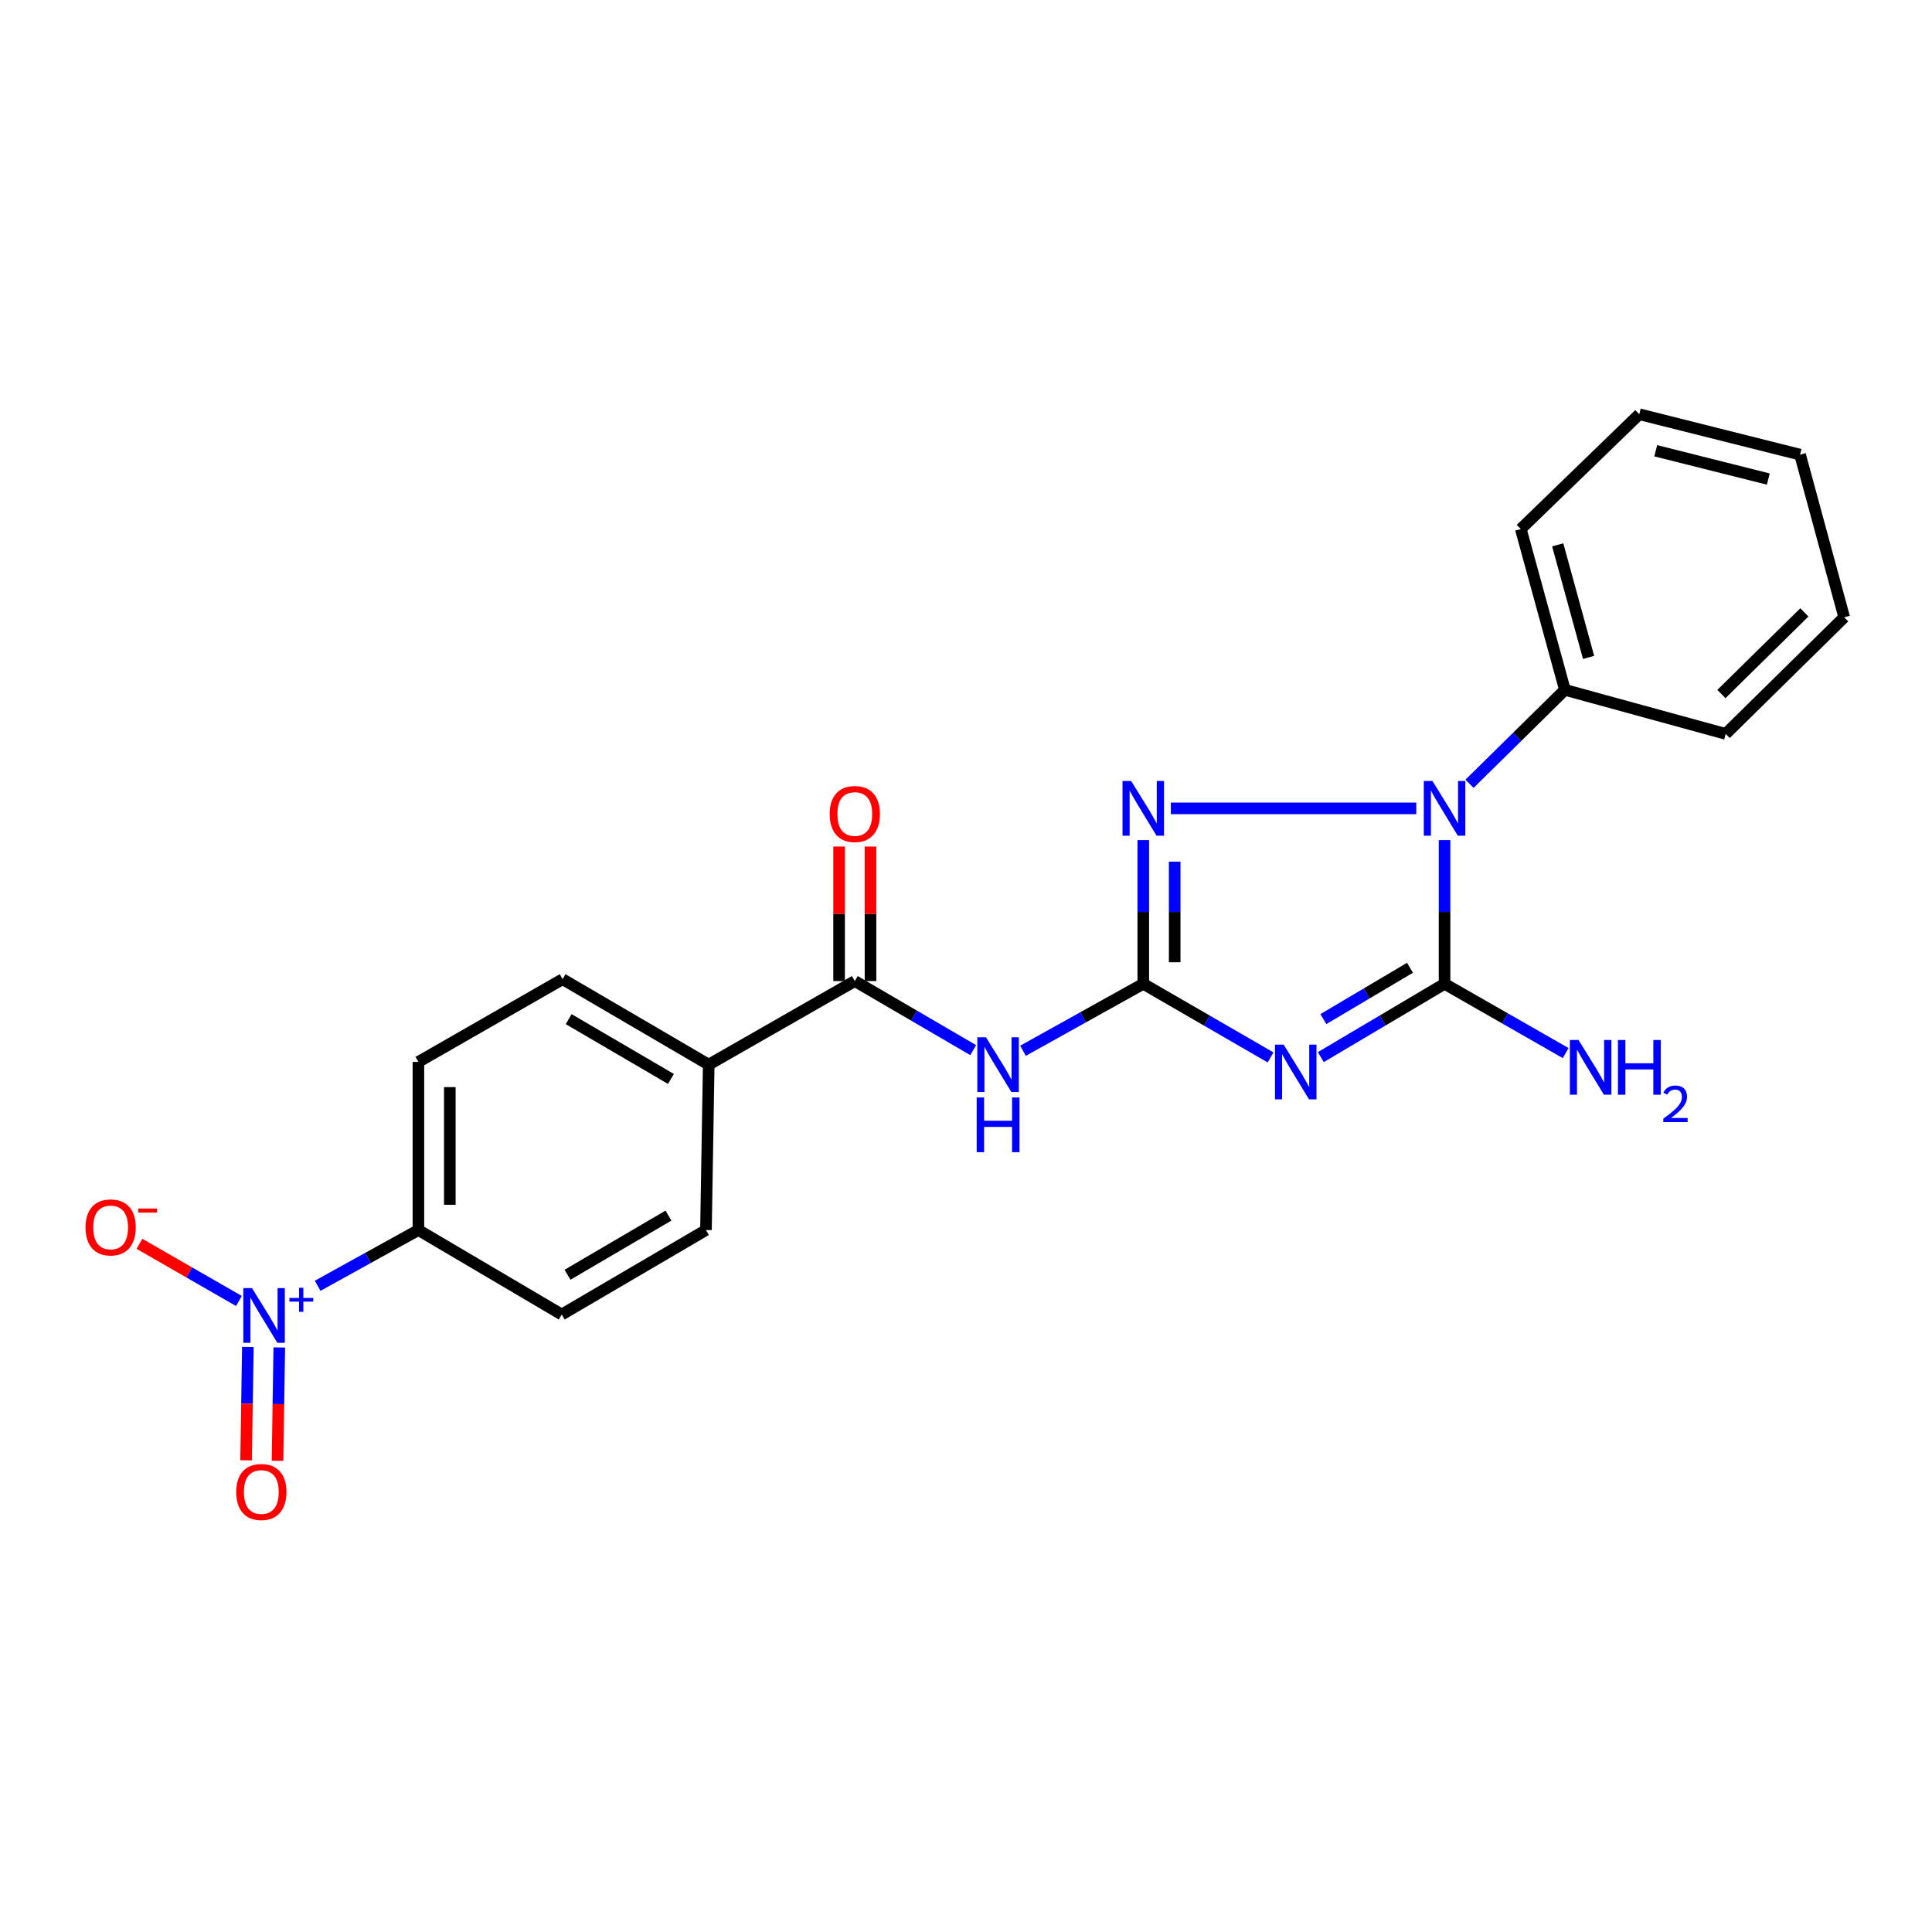 <?xml version='1.0' encoding='iso-8859-1'?>
<svg version='1.1' baseProfile='full'
              xmlns='http://www.w3.org/2000/svg'
                      xmlns:rdkit='http://www.rdkit.org/xml'
                      xmlns:xlink='http://www.w3.org/1999/xlink'
                  xml:space='preserve'
width='1000px' height='1000px' viewBox='0 0 1000 1000'>
<!-- END OF HEADER -->
<rect style='opacity:1.0;fill:#FFFFFF;stroke:none' width='1000' height='1000' x='0' y='0'> </rect>
<path class='bond-0' d='M 657.649,547.322 L 624.703,528.27' style='fill:none;fill-rule:evenodd;stroke:#0000FF;stroke-width:6px;stroke-linecap:butt;stroke-linejoin:miter;stroke-opacity:1' />
<path class='bond-0' d='M 624.703,528.27 L 591.757,509.217' style='fill:none;fill-rule:evenodd;stroke:#000000;stroke-width:6px;stroke-linecap:butt;stroke-linejoin:miter;stroke-opacity:1' />
<path class='bond-1' d='M 683.647,547.163 L 715.674,528.19' style='fill:none;fill-rule:evenodd;stroke:#0000FF;stroke-width:6px;stroke-linecap:butt;stroke-linejoin:miter;stroke-opacity:1' />
<path class='bond-1' d='M 715.674,528.19 L 747.701,509.217' style='fill:none;fill-rule:evenodd;stroke:#000000;stroke-width:6px;stroke-linecap:butt;stroke-linejoin:miter;stroke-opacity:1' />
<path class='bond-1' d='M 684.968,527.482 L 707.387,514.201' style='fill:none;fill-rule:evenodd;stroke:#0000FF;stroke-width:6px;stroke-linecap:butt;stroke-linejoin:miter;stroke-opacity:1' />
<path class='bond-1' d='M 707.387,514.201 L 729.806,500.92' style='fill:none;fill-rule:evenodd;stroke:#000000;stroke-width:6px;stroke-linecap:butt;stroke-linejoin:miter;stroke-opacity:1' />
<path class='bond-3' d='M 591.757,509.217 L 591.757,472.028' style='fill:none;fill-rule:evenodd;stroke:#000000;stroke-width:6px;stroke-linecap:butt;stroke-linejoin:miter;stroke-opacity:1' />
<path class='bond-3' d='M 591.757,472.028 L 591.757,434.839' style='fill:none;fill-rule:evenodd;stroke:#0000FF;stroke-width:6px;stroke-linecap:butt;stroke-linejoin:miter;stroke-opacity:1' />
<path class='bond-3' d='M 608.016,498.06 L 608.016,472.028' style='fill:none;fill-rule:evenodd;stroke:#000000;stroke-width:6px;stroke-linecap:butt;stroke-linejoin:miter;stroke-opacity:1' />
<path class='bond-3' d='M 608.016,472.028 L 608.016,445.996' style='fill:none;fill-rule:evenodd;stroke:#0000FF;stroke-width:6px;stroke-linecap:butt;stroke-linejoin:miter;stroke-opacity:1' />
<path class='bond-4' d='M 591.757,509.217 L 560.625,526.549' style='fill:none;fill-rule:evenodd;stroke:#000000;stroke-width:6px;stroke-linecap:butt;stroke-linejoin:miter;stroke-opacity:1' />
<path class='bond-4' d='M 560.625,526.549 L 529.493,543.881' style='fill:none;fill-rule:evenodd;stroke:#0000FF;stroke-width:6px;stroke-linecap:butt;stroke-linejoin:miter;stroke-opacity:1' />
<path class='bond-2' d='M 747.701,509.217 L 747.701,472.028' style='fill:none;fill-rule:evenodd;stroke:#000000;stroke-width:6px;stroke-linecap:butt;stroke-linejoin:miter;stroke-opacity:1' />
<path class='bond-2' d='M 747.701,472.028 L 747.701,434.839' style='fill:none;fill-rule:evenodd;stroke:#0000FF;stroke-width:6px;stroke-linecap:butt;stroke-linejoin:miter;stroke-opacity:1' />
<path class='bond-12' d='M 747.701,509.217 L 779.045,527.147' style='fill:none;fill-rule:evenodd;stroke:#000000;stroke-width:6px;stroke-linecap:butt;stroke-linejoin:miter;stroke-opacity:1' />
<path class='bond-12' d='M 779.045,527.147 L 810.389,545.077' style='fill:none;fill-rule:evenodd;stroke:#0000FF;stroke-width:6px;stroke-linecap:butt;stroke-linejoin:miter;stroke-opacity:1' />
<path class='bond-10' d='M 760.627,405.678 L 785.309,381.368' style='fill:none;fill-rule:evenodd;stroke:#0000FF;stroke-width:6px;stroke-linecap:butt;stroke-linejoin:miter;stroke-opacity:1' />
<path class='bond-10' d='M 785.309,381.368 L 809.992,357.058' style='fill:none;fill-rule:evenodd;stroke:#000000;stroke-width:6px;stroke-linecap:butt;stroke-linejoin:miter;stroke-opacity:1' />
<path class='bond-23' d='M 733.062,418.409 L 606.029,418.409' style='fill:none;fill-rule:evenodd;stroke:#0000FF;stroke-width:6px;stroke-linecap:butt;stroke-linejoin:miter;stroke-opacity:1' />
<path class='bond-6' d='M 503.717,543.541 L 473.08,525.67' style='fill:none;fill-rule:evenodd;stroke:#0000FF;stroke-width:6px;stroke-linecap:butt;stroke-linejoin:miter;stroke-opacity:1' />
<path class='bond-6' d='M 473.08,525.67 L 442.443,507.799' style='fill:none;fill-rule:evenodd;stroke:#000000;stroke-width:6px;stroke-linecap:butt;stroke-linejoin:miter;stroke-opacity:1' />
<path class='bond-5' d='M 164.415,665.524 L 190.491,651.093' style='fill:none;fill-rule:evenodd;stroke:#0000FF;stroke-width:6px;stroke-linecap:butt;stroke-linejoin:miter;stroke-opacity:1' />
<path class='bond-5' d='M 190.491,651.093 L 216.566,636.662' style='fill:none;fill-rule:evenodd;stroke:#000000;stroke-width:6px;stroke-linecap:butt;stroke-linejoin:miter;stroke-opacity:1' />
<path class='bond-8' d='M 123.658,673.381 L 97.922,658.589' style='fill:none;fill-rule:evenodd;stroke:#0000FF;stroke-width:6px;stroke-linecap:butt;stroke-linejoin:miter;stroke-opacity:1' />
<path class='bond-8' d='M 97.922,658.589 L 72.185,643.798' style='fill:none;fill-rule:evenodd;stroke:#FF0000;stroke-width:6px;stroke-linecap:butt;stroke-linejoin:miter;stroke-opacity:1' />
<path class='bond-11' d='M 128.302,697.185 L 127.844,726.52' style='fill:none;fill-rule:evenodd;stroke:#0000FF;stroke-width:6px;stroke-linecap:butt;stroke-linejoin:miter;stroke-opacity:1' />
<path class='bond-11' d='M 127.844,726.52 L 127.385,755.855' style='fill:none;fill-rule:evenodd;stroke:#FF0000;stroke-width:6px;stroke-linecap:butt;stroke-linejoin:miter;stroke-opacity:1' />
<path class='bond-11' d='M 144.56,697.439 L 144.101,726.774' style='fill:none;fill-rule:evenodd;stroke:#0000FF;stroke-width:6px;stroke-linecap:butt;stroke-linejoin:miter;stroke-opacity:1' />
<path class='bond-11' d='M 144.101,726.774 L 143.643,756.109' style='fill:none;fill-rule:evenodd;stroke:#FF0000;stroke-width:6px;stroke-linecap:butt;stroke-linejoin:miter;stroke-opacity:1' />
<path class='bond-9' d='M 442.443,507.799 L 366.828,551.057' style='fill:none;fill-rule:evenodd;stroke:#000000;stroke-width:6px;stroke-linecap:butt;stroke-linejoin:miter;stroke-opacity:1' />
<path class='bond-13' d='M 450.573,507.799 L 450.573,472.984' style='fill:none;fill-rule:evenodd;stroke:#000000;stroke-width:6px;stroke-linecap:butt;stroke-linejoin:miter;stroke-opacity:1' />
<path class='bond-13' d='M 450.573,472.984 L 450.573,438.169' style='fill:none;fill-rule:evenodd;stroke:#FF0000;stroke-width:6px;stroke-linecap:butt;stroke-linejoin:miter;stroke-opacity:1' />
<path class='bond-13' d='M 434.313,507.799 L 434.313,472.984' style='fill:none;fill-rule:evenodd;stroke:#000000;stroke-width:6px;stroke-linecap:butt;stroke-linejoin:miter;stroke-opacity:1' />
<path class='bond-13' d='M 434.313,472.984 L 434.313,438.169' style='fill:none;fill-rule:evenodd;stroke:#FF0000;stroke-width:6px;stroke-linecap:butt;stroke-linejoin:miter;stroke-opacity:1' />
<path class='bond-7' d='M 216.566,636.662 L 216.566,549.639' style='fill:none;fill-rule:evenodd;stroke:#000000;stroke-width:6px;stroke-linecap:butt;stroke-linejoin:miter;stroke-opacity:1' />
<path class='bond-7' d='M 232.825,623.609 L 232.825,562.693' style='fill:none;fill-rule:evenodd;stroke:#000000;stroke-width:6px;stroke-linecap:butt;stroke-linejoin:miter;stroke-opacity:1' />
<path class='bond-25' d='M 216.566,636.662 L 290.753,680.4' style='fill:none;fill-rule:evenodd;stroke:#000000;stroke-width:6px;stroke-linecap:butt;stroke-linejoin:miter;stroke-opacity:1' />
<path class='bond-16' d='M 366.828,551.057 L 365.41,636.662' style='fill:none;fill-rule:evenodd;stroke:#000000;stroke-width:6px;stroke-linecap:butt;stroke-linejoin:miter;stroke-opacity:1' />
<path class='bond-17' d='M 366.828,551.057 L 291.205,506.832' style='fill:none;fill-rule:evenodd;stroke:#000000;stroke-width:6px;stroke-linecap:butt;stroke-linejoin:miter;stroke-opacity:1' />
<path class='bond-17' d='M 347.277,558.459 L 294.341,527.501' style='fill:none;fill-rule:evenodd;stroke:#000000;stroke-width:6px;stroke-linecap:butt;stroke-linejoin:miter;stroke-opacity:1' />
<path class='bond-18' d='M 809.992,357.058 L 787.166,273.82' style='fill:none;fill-rule:evenodd;stroke:#000000;stroke-width:6px;stroke-linecap:butt;stroke-linejoin:miter;stroke-opacity:1' />
<path class='bond-18' d='M 822.248,340.272 L 806.27,282.005' style='fill:none;fill-rule:evenodd;stroke:#000000;stroke-width:6px;stroke-linecap:butt;stroke-linejoin:miter;stroke-opacity:1' />
<path class='bond-19' d='M 809.992,357.058 L 893.212,379.866' style='fill:none;fill-rule:evenodd;stroke:#000000;stroke-width:6px;stroke-linecap:butt;stroke-linejoin:miter;stroke-opacity:1' />
<path class='bond-14' d='M 290.753,680.4 L 365.41,636.662' style='fill:none;fill-rule:evenodd;stroke:#000000;stroke-width:6px;stroke-linecap:butt;stroke-linejoin:miter;stroke-opacity:1' />
<path class='bond-14' d='M 293.733,659.81 L 345.993,629.194' style='fill:none;fill-rule:evenodd;stroke:#000000;stroke-width:6px;stroke-linecap:butt;stroke-linejoin:miter;stroke-opacity:1' />
<path class='bond-15' d='M 216.566,549.639 L 291.205,506.832' style='fill:none;fill-rule:evenodd;stroke:#000000;stroke-width:6px;stroke-linecap:butt;stroke-linejoin:miter;stroke-opacity:1' />
<path class='bond-21' d='M 787.166,273.82 L 848.49,214.41' style='fill:none;fill-rule:evenodd;stroke:#000000;stroke-width:6px;stroke-linecap:butt;stroke-linejoin:miter;stroke-opacity:1' />
<path class='bond-20' d='M 893.212,379.866 L 954.545,319.499' style='fill:none;fill-rule:evenodd;stroke:#000000;stroke-width:6px;stroke-linecap:butt;stroke-linejoin:miter;stroke-opacity:1' />
<path class='bond-20' d='M 891.007,359.223 L 933.94,316.966' style='fill:none;fill-rule:evenodd;stroke:#000000;stroke-width:6px;stroke-linecap:butt;stroke-linejoin:miter;stroke-opacity:1' />
<path class='bond-22' d='M 954.545,319.499 L 931.71,235.321' style='fill:none;fill-rule:evenodd;stroke:#000000;stroke-width:6px;stroke-linecap:butt;stroke-linejoin:miter;stroke-opacity:1' />
<path class='bond-24' d='M 848.49,214.41 L 931.71,235.321' style='fill:none;fill-rule:evenodd;stroke:#000000;stroke-width:6px;stroke-linecap:butt;stroke-linejoin:miter;stroke-opacity:1' />
<path class='bond-24' d='M 857.011,233.316 L 915.265,247.954' style='fill:none;fill-rule:evenodd;stroke:#000000;stroke-width:6px;stroke-linecap:butt;stroke-linejoin:miter;stroke-opacity:1' />
<path  class='atom-0' d='M 664.408 540.691
L 673.688 555.691
Q 674.608 557.171, 676.088 559.851
Q 677.568 562.531, 677.648 562.691
L 677.648 540.691
L 681.408 540.691
L 681.408 569.011
L 677.528 569.011
L 667.568 552.611
Q 666.408 550.691, 665.168 548.491
Q 663.968 546.291, 663.608 545.611
L 663.608 569.011
L 659.928 569.011
L 659.928 540.691
L 664.408 540.691
' fill='#0000FF'/>
<path  class='atom-3' d='M 741.441 404.249
L 750.721 419.249
Q 751.641 420.729, 753.121 423.409
Q 754.601 426.089, 754.681 426.249
L 754.681 404.249
L 758.441 404.249
L 758.441 432.569
L 754.561 432.569
L 744.601 416.169
Q 743.441 414.249, 742.201 412.049
Q 741.001 409.849, 740.641 409.169
L 740.641 432.569
L 736.961 432.569
L 736.961 404.249
L 741.441 404.249
' fill='#0000FF'/>
<path  class='atom-4' d='M 585.497 404.249
L 594.777 419.249
Q 595.697 420.729, 597.177 423.409
Q 598.657 426.089, 598.737 426.249
L 598.737 404.249
L 602.497 404.249
L 602.497 432.569
L 598.617 432.569
L 588.657 416.169
Q 587.497 414.249, 586.257 412.049
Q 585.057 409.849, 584.697 409.169
L 584.697 432.569
L 581.017 432.569
L 581.017 404.249
L 585.497 404.249
' fill='#0000FF'/>
<path  class='atom-5' d='M 510.343 536.897
L 519.623 551.897
Q 520.543 553.377, 522.023 556.057
Q 523.503 558.737, 523.583 558.897
L 523.583 536.897
L 527.343 536.897
L 527.343 565.217
L 523.463 565.217
L 513.503 548.817
Q 512.343 546.897, 511.103 544.697
Q 509.903 542.497, 509.543 541.817
L 509.543 565.217
L 505.863 565.217
L 505.863 536.897
L 510.343 536.897
' fill='#0000FF'/>
<path  class='atom-5' d='M 505.523 568.049
L 509.363 568.049
L 509.363 580.089
L 523.843 580.089
L 523.843 568.049
L 527.683 568.049
L 527.683 596.369
L 523.843 596.369
L 523.843 583.289
L 509.363 583.289
L 509.363 596.369
L 505.523 596.369
L 505.523 568.049
' fill='#0000FF'/>
<path  class='atom-6' d='M 130.428 666.709
L 139.708 681.709
Q 140.628 683.189, 142.108 685.869
Q 143.588 688.549, 143.668 688.709
L 143.668 666.709
L 147.428 666.709
L 147.428 695.029
L 143.548 695.029
L 133.588 678.629
Q 132.428 676.709, 131.188 674.509
Q 129.988 672.309, 129.628 671.629
L 129.628 695.029
L 125.948 695.029
L 125.948 666.709
L 130.428 666.709
' fill='#0000FF'/>
<path  class='atom-6' d='M 149.804 671.814
L 154.794 671.814
L 154.794 666.561
L 157.011 666.561
L 157.011 671.814
L 162.133 671.814
L 162.133 673.715
L 157.011 673.715
L 157.011 678.995
L 154.794 678.995
L 154.794 673.715
L 149.804 673.715
L 149.804 671.814
' fill='#0000FF'/>
<path  class='atom-9' d='M 44.271 635.306
Q 44.271 628.506, 47.631 624.706
Q 50.991 620.906, 57.271 620.906
Q 63.551 620.906, 66.911 624.706
Q 70.271 628.506, 70.271 635.306
Q 70.271 642.186, 66.871 646.106
Q 63.471 649.986, 57.271 649.986
Q 51.031 649.986, 47.631 646.106
Q 44.271 642.226, 44.271 635.306
M 57.271 646.786
Q 61.591 646.786, 63.911 643.906
Q 66.271 640.986, 66.271 635.306
Q 66.271 629.746, 63.911 626.946
Q 61.591 624.106, 57.271 624.106
Q 52.951 624.106, 50.591 626.906
Q 48.271 629.706, 48.271 635.306
Q 48.271 641.026, 50.591 643.906
Q 52.951 646.786, 57.271 646.786
' fill='#FF0000'/>
<path  class='atom-9' d='M 71.591 625.528
L 81.28 625.528
L 81.28 627.64
L 71.591 627.64
L 71.591 625.528
' fill='#FF0000'/>
<path  class='atom-12' d='M 122.261 772.254
Q 122.261 765.454, 125.621 761.654
Q 128.981 757.854, 135.261 757.854
Q 141.541 757.854, 144.901 761.654
Q 148.261 765.454, 148.261 772.254
Q 148.261 779.134, 144.861 783.054
Q 141.461 786.934, 135.261 786.934
Q 129.021 786.934, 125.621 783.054
Q 122.261 779.174, 122.261 772.254
M 135.261 783.734
Q 139.581 783.734, 141.901 780.854
Q 144.261 777.934, 144.261 772.254
Q 144.261 766.694, 141.901 763.894
Q 139.581 761.054, 135.261 761.054
Q 130.941 761.054, 128.581 763.854
Q 126.261 766.654, 126.261 772.254
Q 126.261 777.974, 128.581 780.854
Q 130.941 783.734, 135.261 783.734
' fill='#FF0000'/>
<path  class='atom-13' d='M 817.046 538.307
L 826.326 553.307
Q 827.246 554.787, 828.726 557.467
Q 830.206 560.147, 830.286 560.307
L 830.286 538.307
L 834.046 538.307
L 834.046 566.627
L 830.166 566.627
L 820.206 550.227
Q 819.046 548.307, 817.806 546.107
Q 816.606 543.907, 816.246 543.227
L 816.246 566.627
L 812.566 566.627
L 812.566 538.307
L 817.046 538.307
' fill='#0000FF'/>
<path  class='atom-13' d='M 837.446 538.307
L 841.286 538.307
L 841.286 550.347
L 855.766 550.347
L 855.766 538.307
L 859.606 538.307
L 859.606 566.627
L 855.766 566.627
L 855.766 553.547
L 841.286 553.547
L 841.286 566.627
L 837.446 566.627
L 837.446 538.307
' fill='#0000FF'/>
<path  class='atom-13' d='M 860.979 565.633
Q 861.666 563.864, 863.302 562.887
Q 864.939 561.884, 867.21 561.884
Q 870.034 561.884, 871.618 563.415
Q 873.202 564.947, 873.202 567.666
Q 873.202 570.438, 871.143 573.025
Q 869.11 575.612, 864.886 578.675
L 873.519 578.675
L 873.519 580.787
L 860.926 580.787
L 860.926 579.018
Q 864.411 576.536, 866.47 574.688
Q 868.556 572.84, 869.559 571.177
Q 870.562 569.514, 870.562 567.798
Q 870.562 566.003, 869.665 564.999
Q 868.767 563.996, 867.21 563.996
Q 865.705 563.996, 864.702 564.603
Q 863.698 565.211, 862.986 566.557
L 860.979 565.633
' fill='#0000FF'/>
<path  class='atom-14' d='M 429.443 421.326
Q 429.443 414.526, 432.803 410.726
Q 436.163 406.926, 442.443 406.926
Q 448.723 406.926, 452.083 410.726
Q 455.443 414.526, 455.443 421.326
Q 455.443 428.206, 452.043 432.126
Q 448.643 436.006, 442.443 436.006
Q 436.203 436.006, 432.803 432.126
Q 429.443 428.246, 429.443 421.326
M 442.443 432.806
Q 446.763 432.806, 449.083 429.926
Q 451.443 427.006, 451.443 421.326
Q 451.443 415.766, 449.083 412.966
Q 446.763 410.126, 442.443 410.126
Q 438.123 410.126, 435.763 412.926
Q 433.443 415.726, 433.443 421.326
Q 433.443 427.046, 435.763 429.926
Q 438.123 432.806, 442.443 432.806
' fill='#FF0000'/>
</svg>
